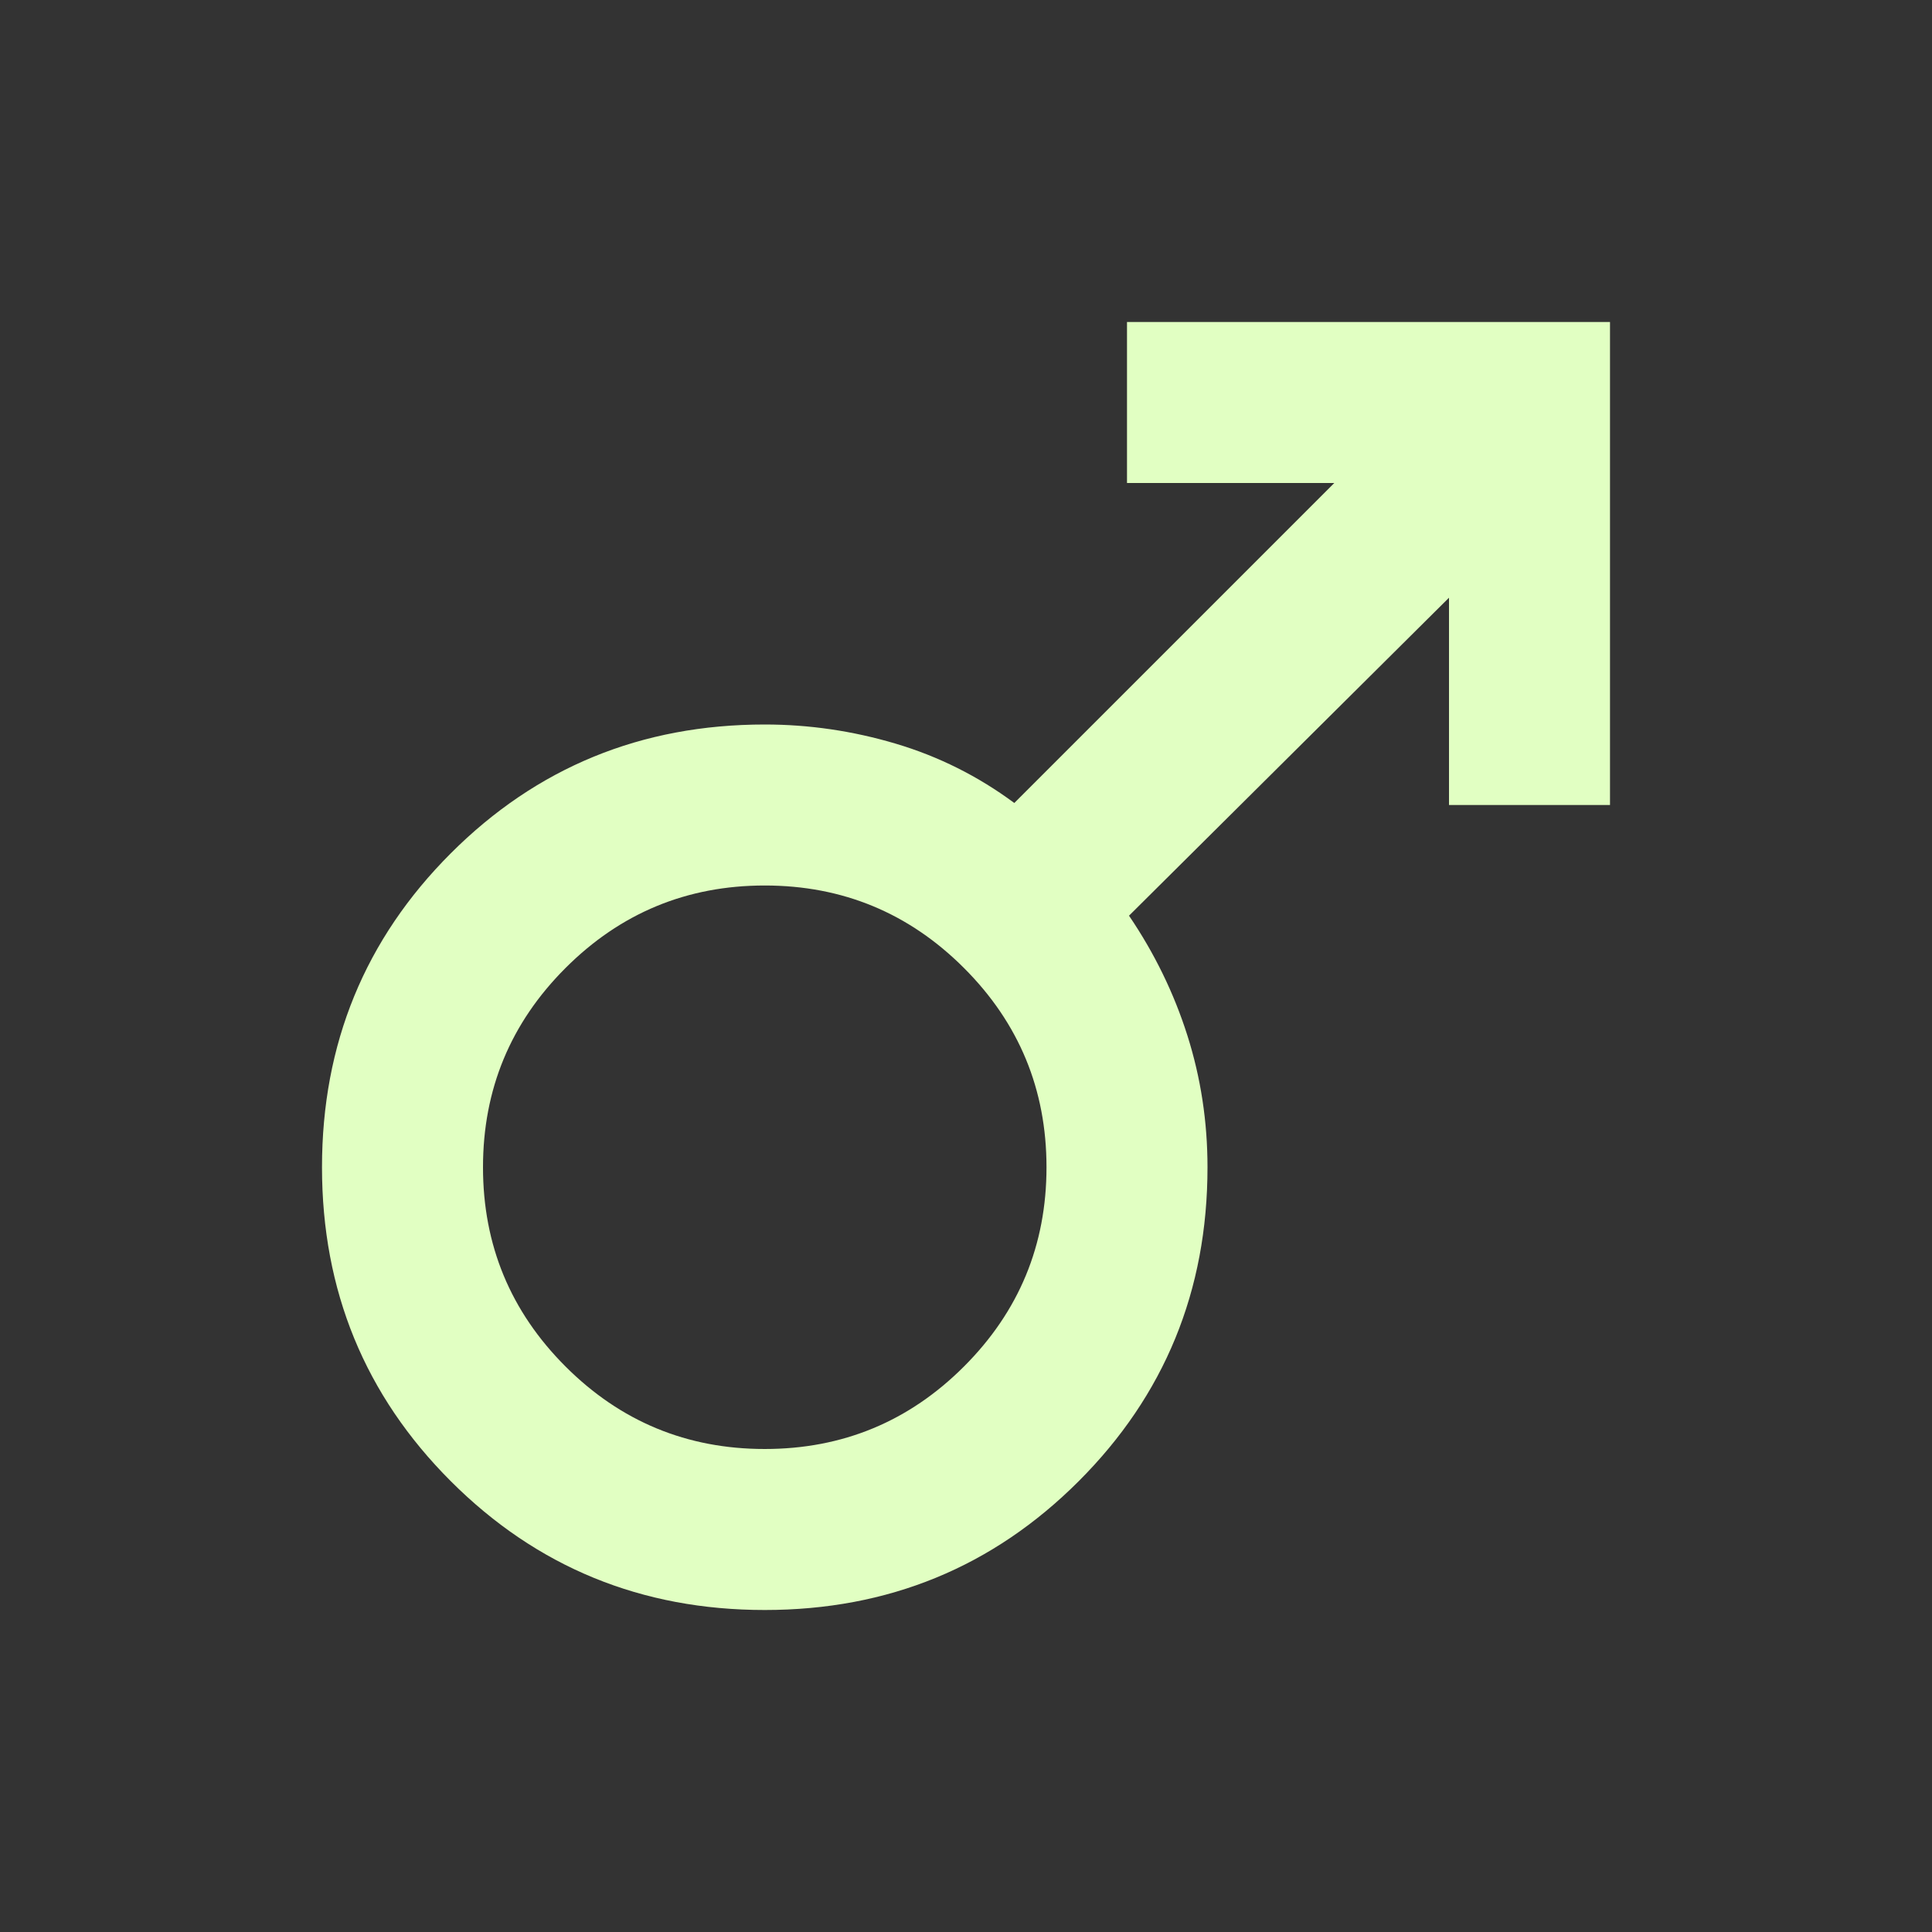 <svg xmlns="http://www.w3.org/2000/svg" height="24px" viewBox="0 -960 960 960" width="24px" fill="#E1FFC2"><rect x="0" y="-960" width="960" height="960" fill="#333333" stroke="none"/><path d="M800-800v240h-80v-103L561-505q19 28 29 59.5t10 65.5q0 92-64 156t-156 64q-92 0-156-64t-64-156q0-92 64-156t156-64q33 0 65 9.5t59 29.5l159-159H560v-80h240ZM380-520q-58 0-99 41t-41 99q0 58 41 99t99 41q58 0 99-41t41-99q0-58-41-99t-99-41Z"></path></svg>